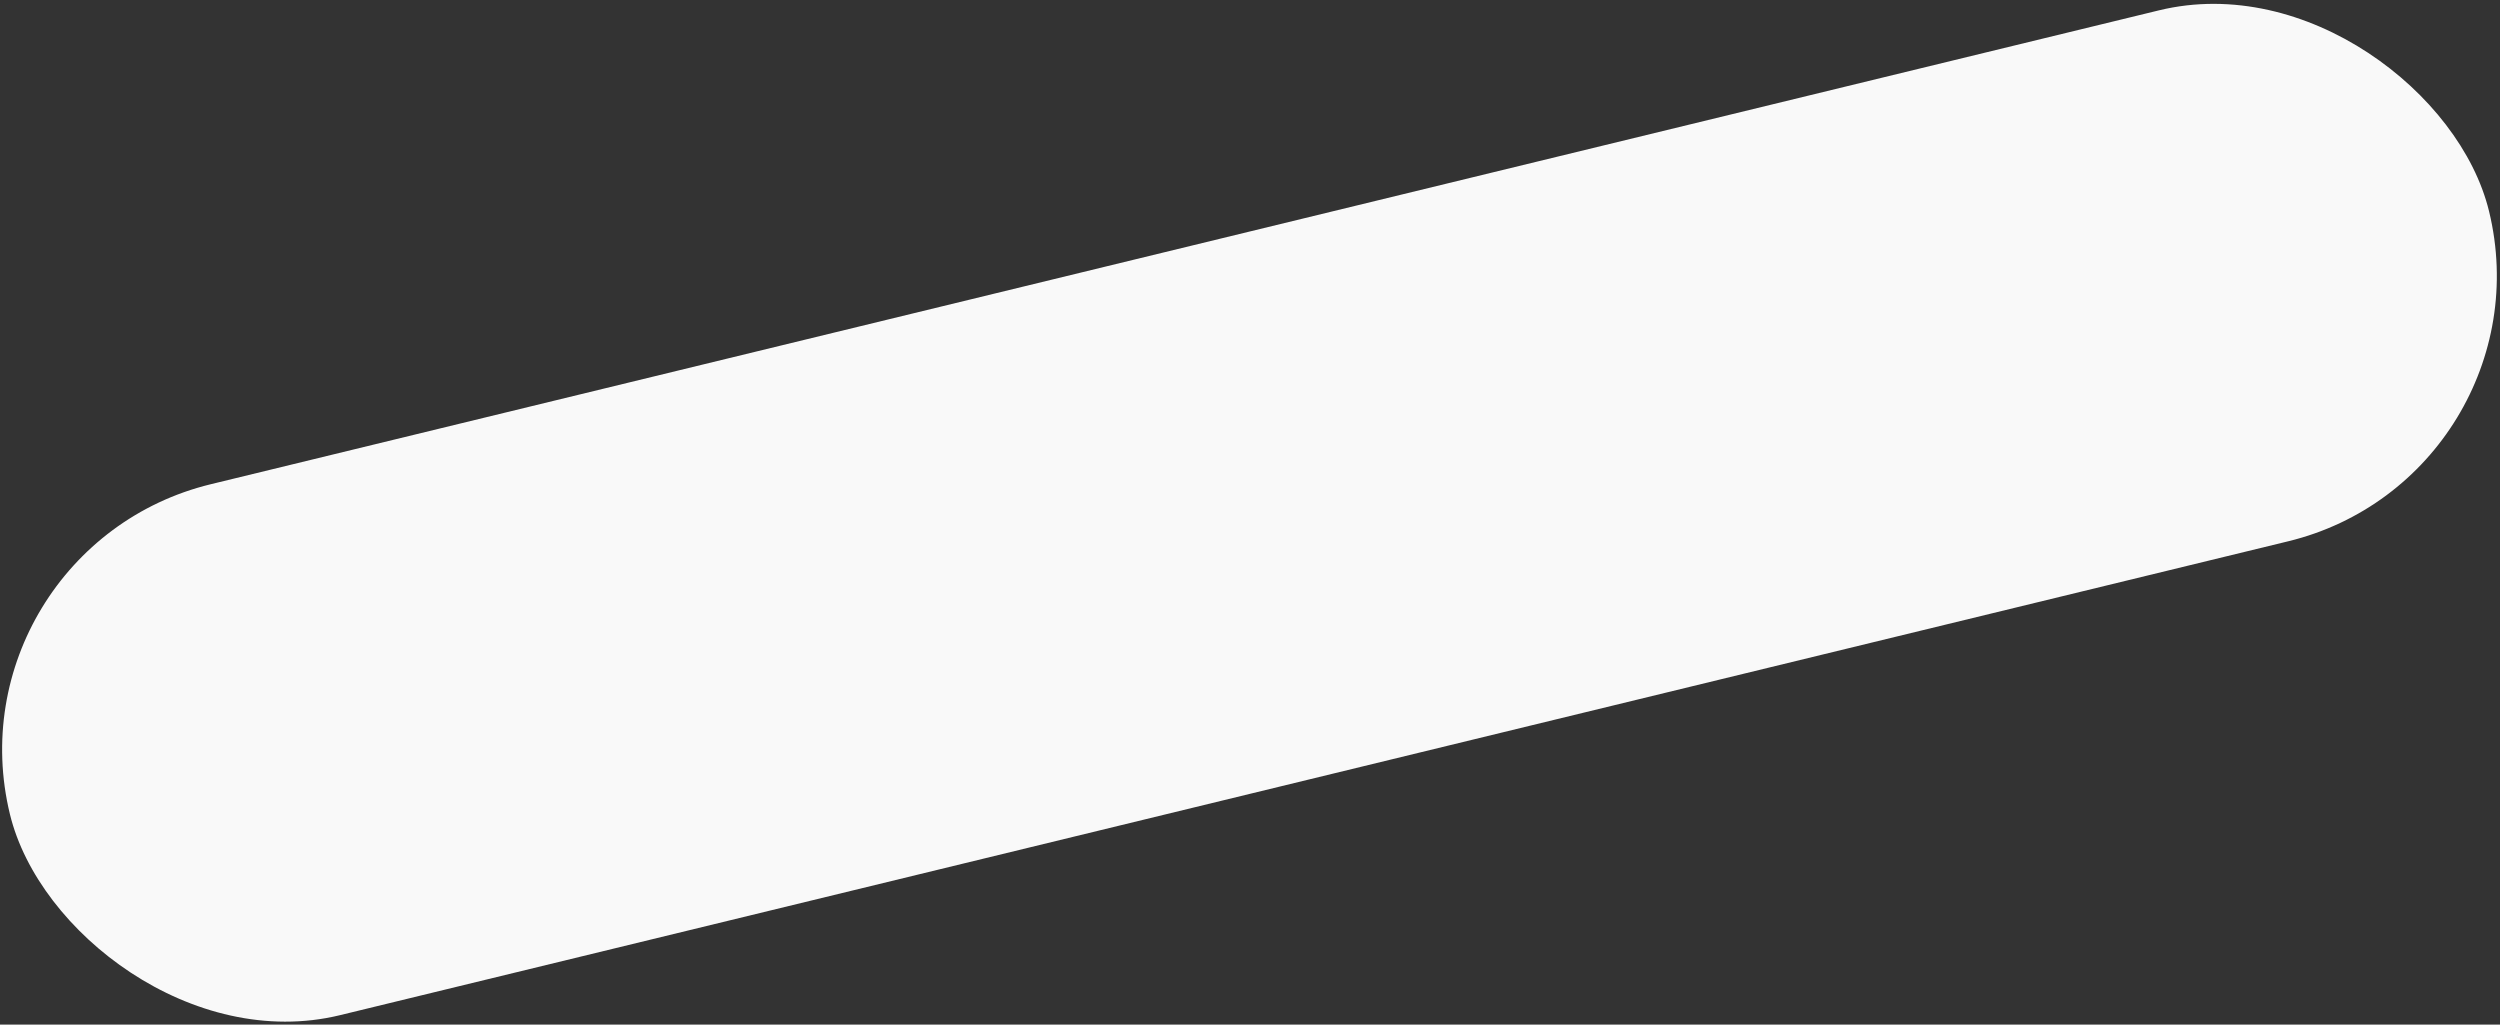 <?xml version="1.0" encoding="UTF-8"?> <svg xmlns="http://www.w3.org/2000/svg" width="183" height="75" viewBox="0 0 183 75" fill="none"><rect x="0" y="0" width="183" height="75" fill="#333333" stroke="none"/> <rect x="-4" y="40.171" width="186.762" height="40" rx="20" transform="rotate(-13.671 -4 40.171)" fill="#F9F9F9"></rect> </svg> 